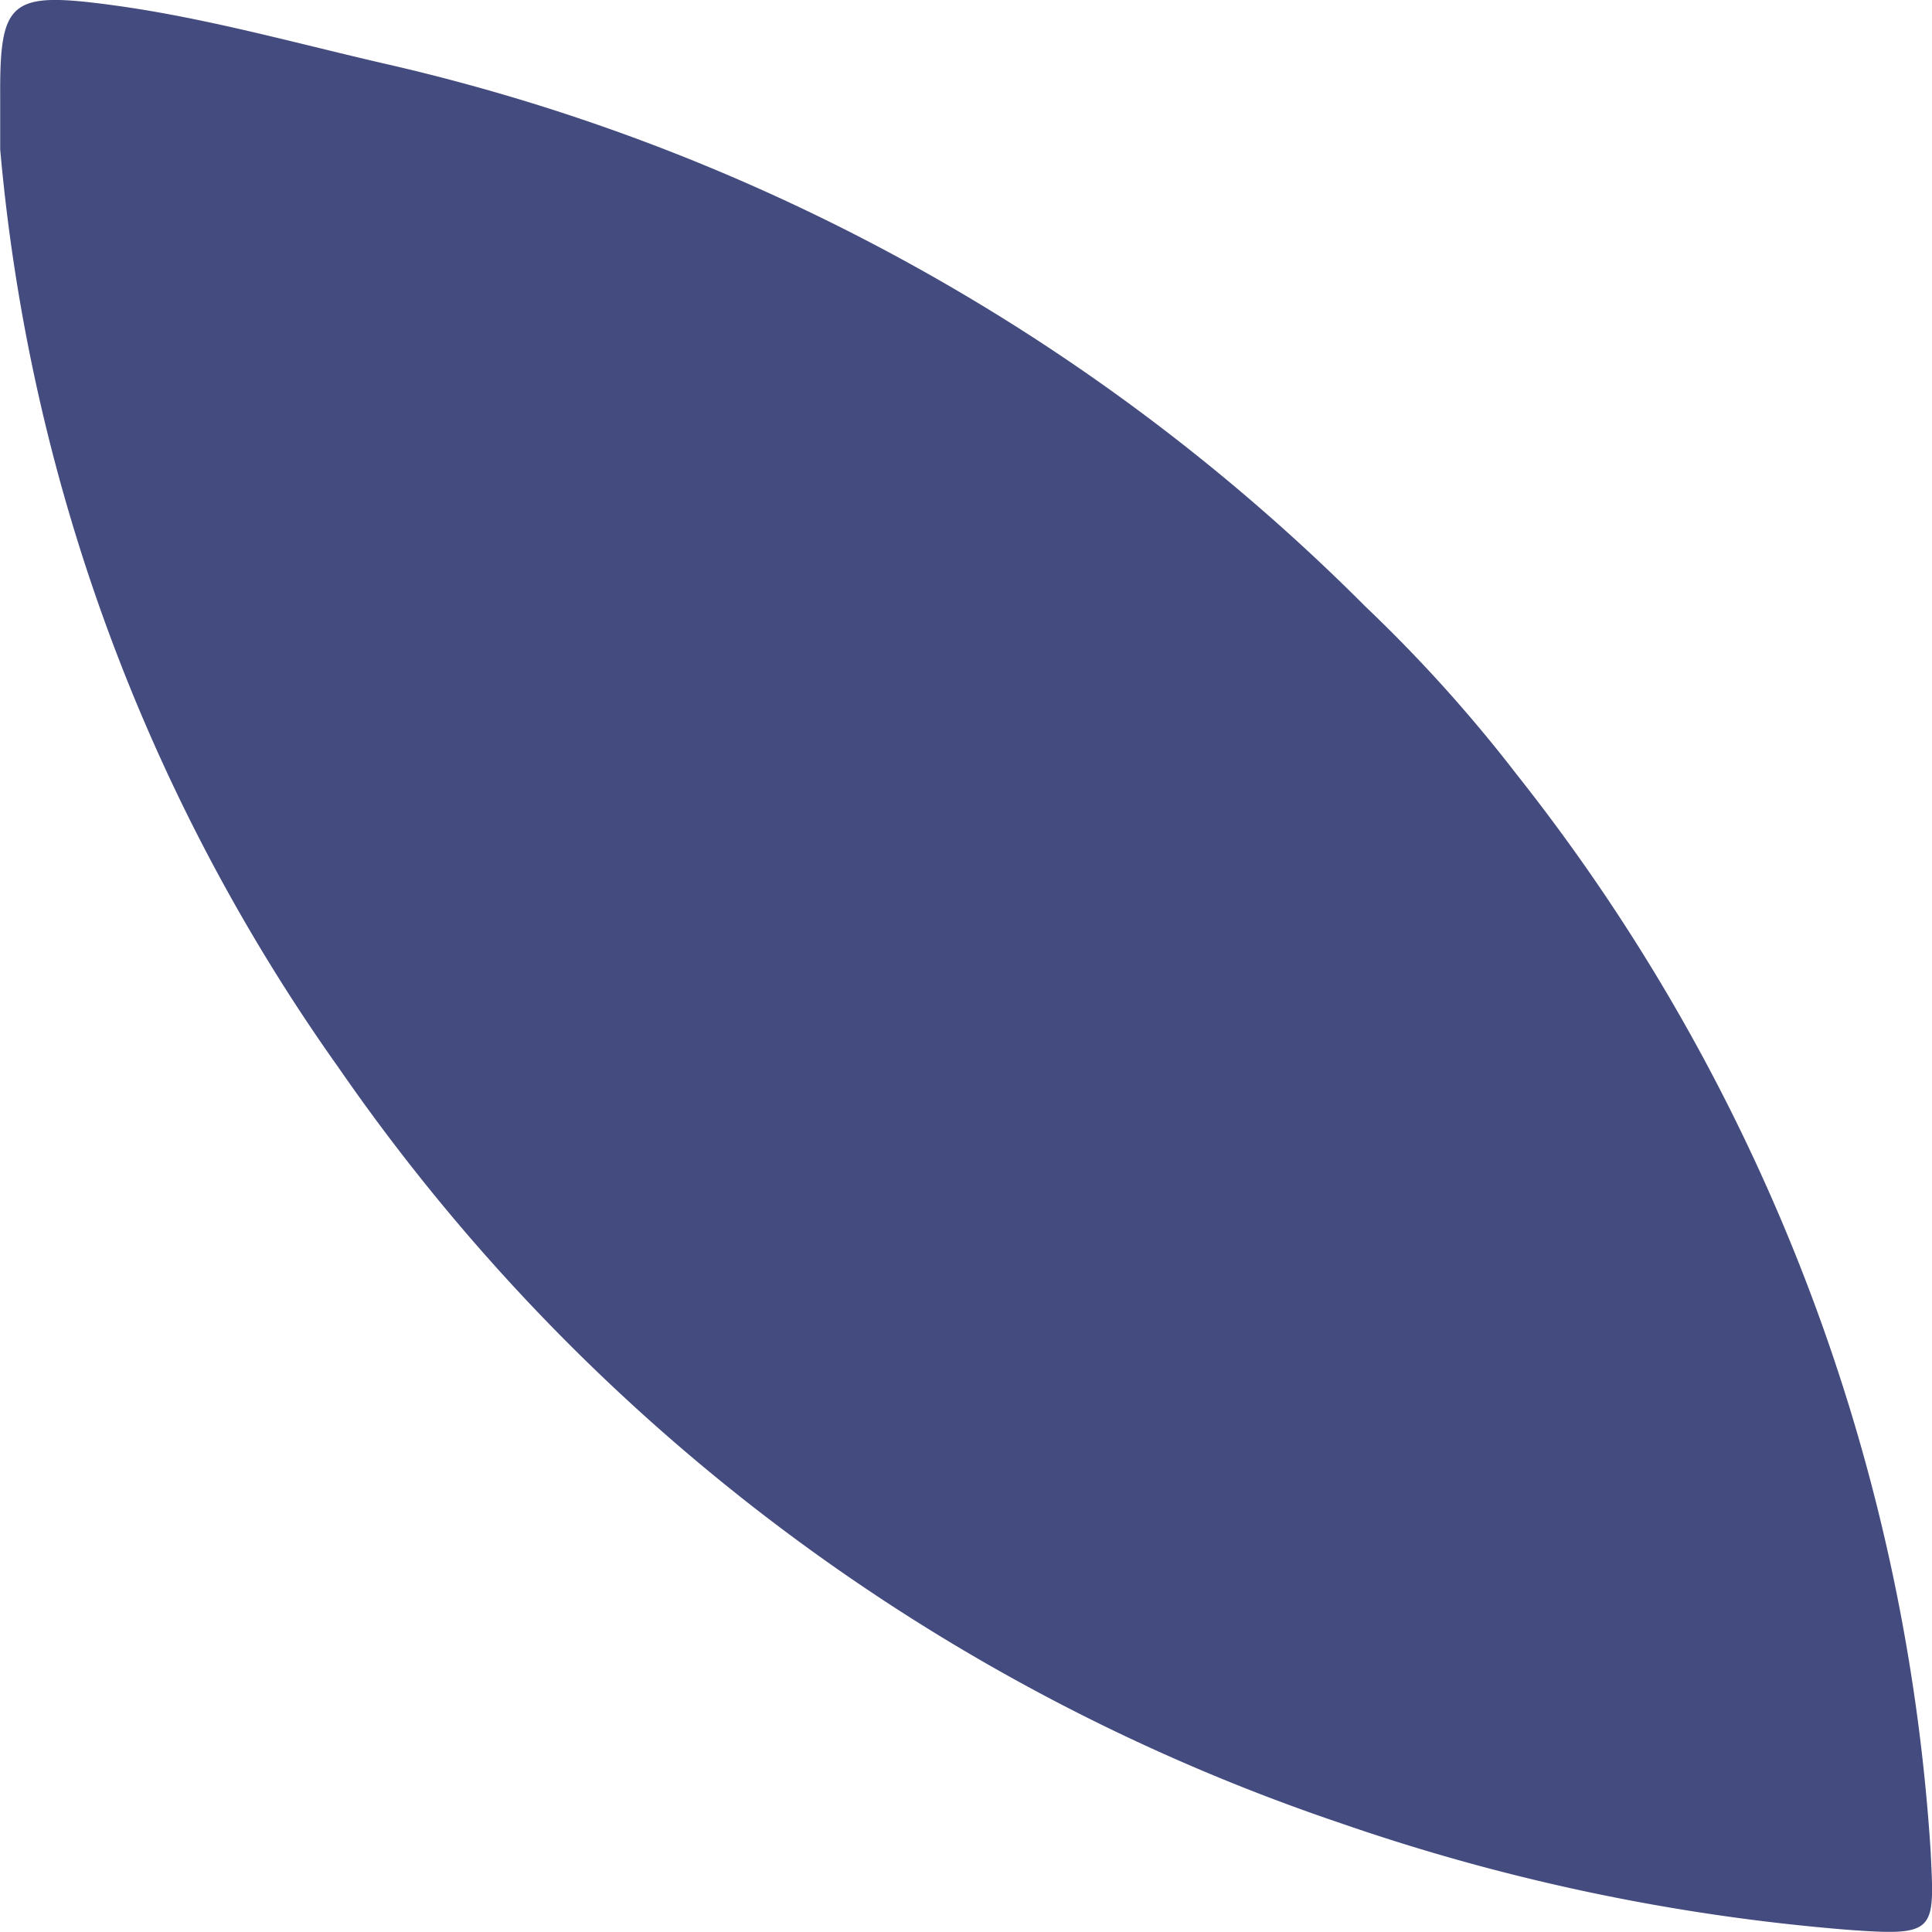 <svg xmlns="http://www.w3.org/2000/svg" width="10" height="10" viewBox="0 0 10 10">
  <path id="leaf_bu" d="M2288.672,2634.652c.487.066.957.2,1.434.309a10.455,10.455,0,0,1,5.05,2.805,7.627,7.627,0,0,1,.781.867,10,10,0,0,1,2.143,5.574c.02.418.032.441-.436.406a10.617,10.617,0,0,1-2.62-.552,10.311,10.311,0,0,1-5.184-3.909,9.673,9.673,0,0,1-1.752-4.754c0-.151,0-.211,0-.27C2288.085,2634.623,2288.139,2634.58,2288.672,2634.652Z" transform="translate(-2288.087 -2634.625)" fill="#444b7e"/>
</svg>

